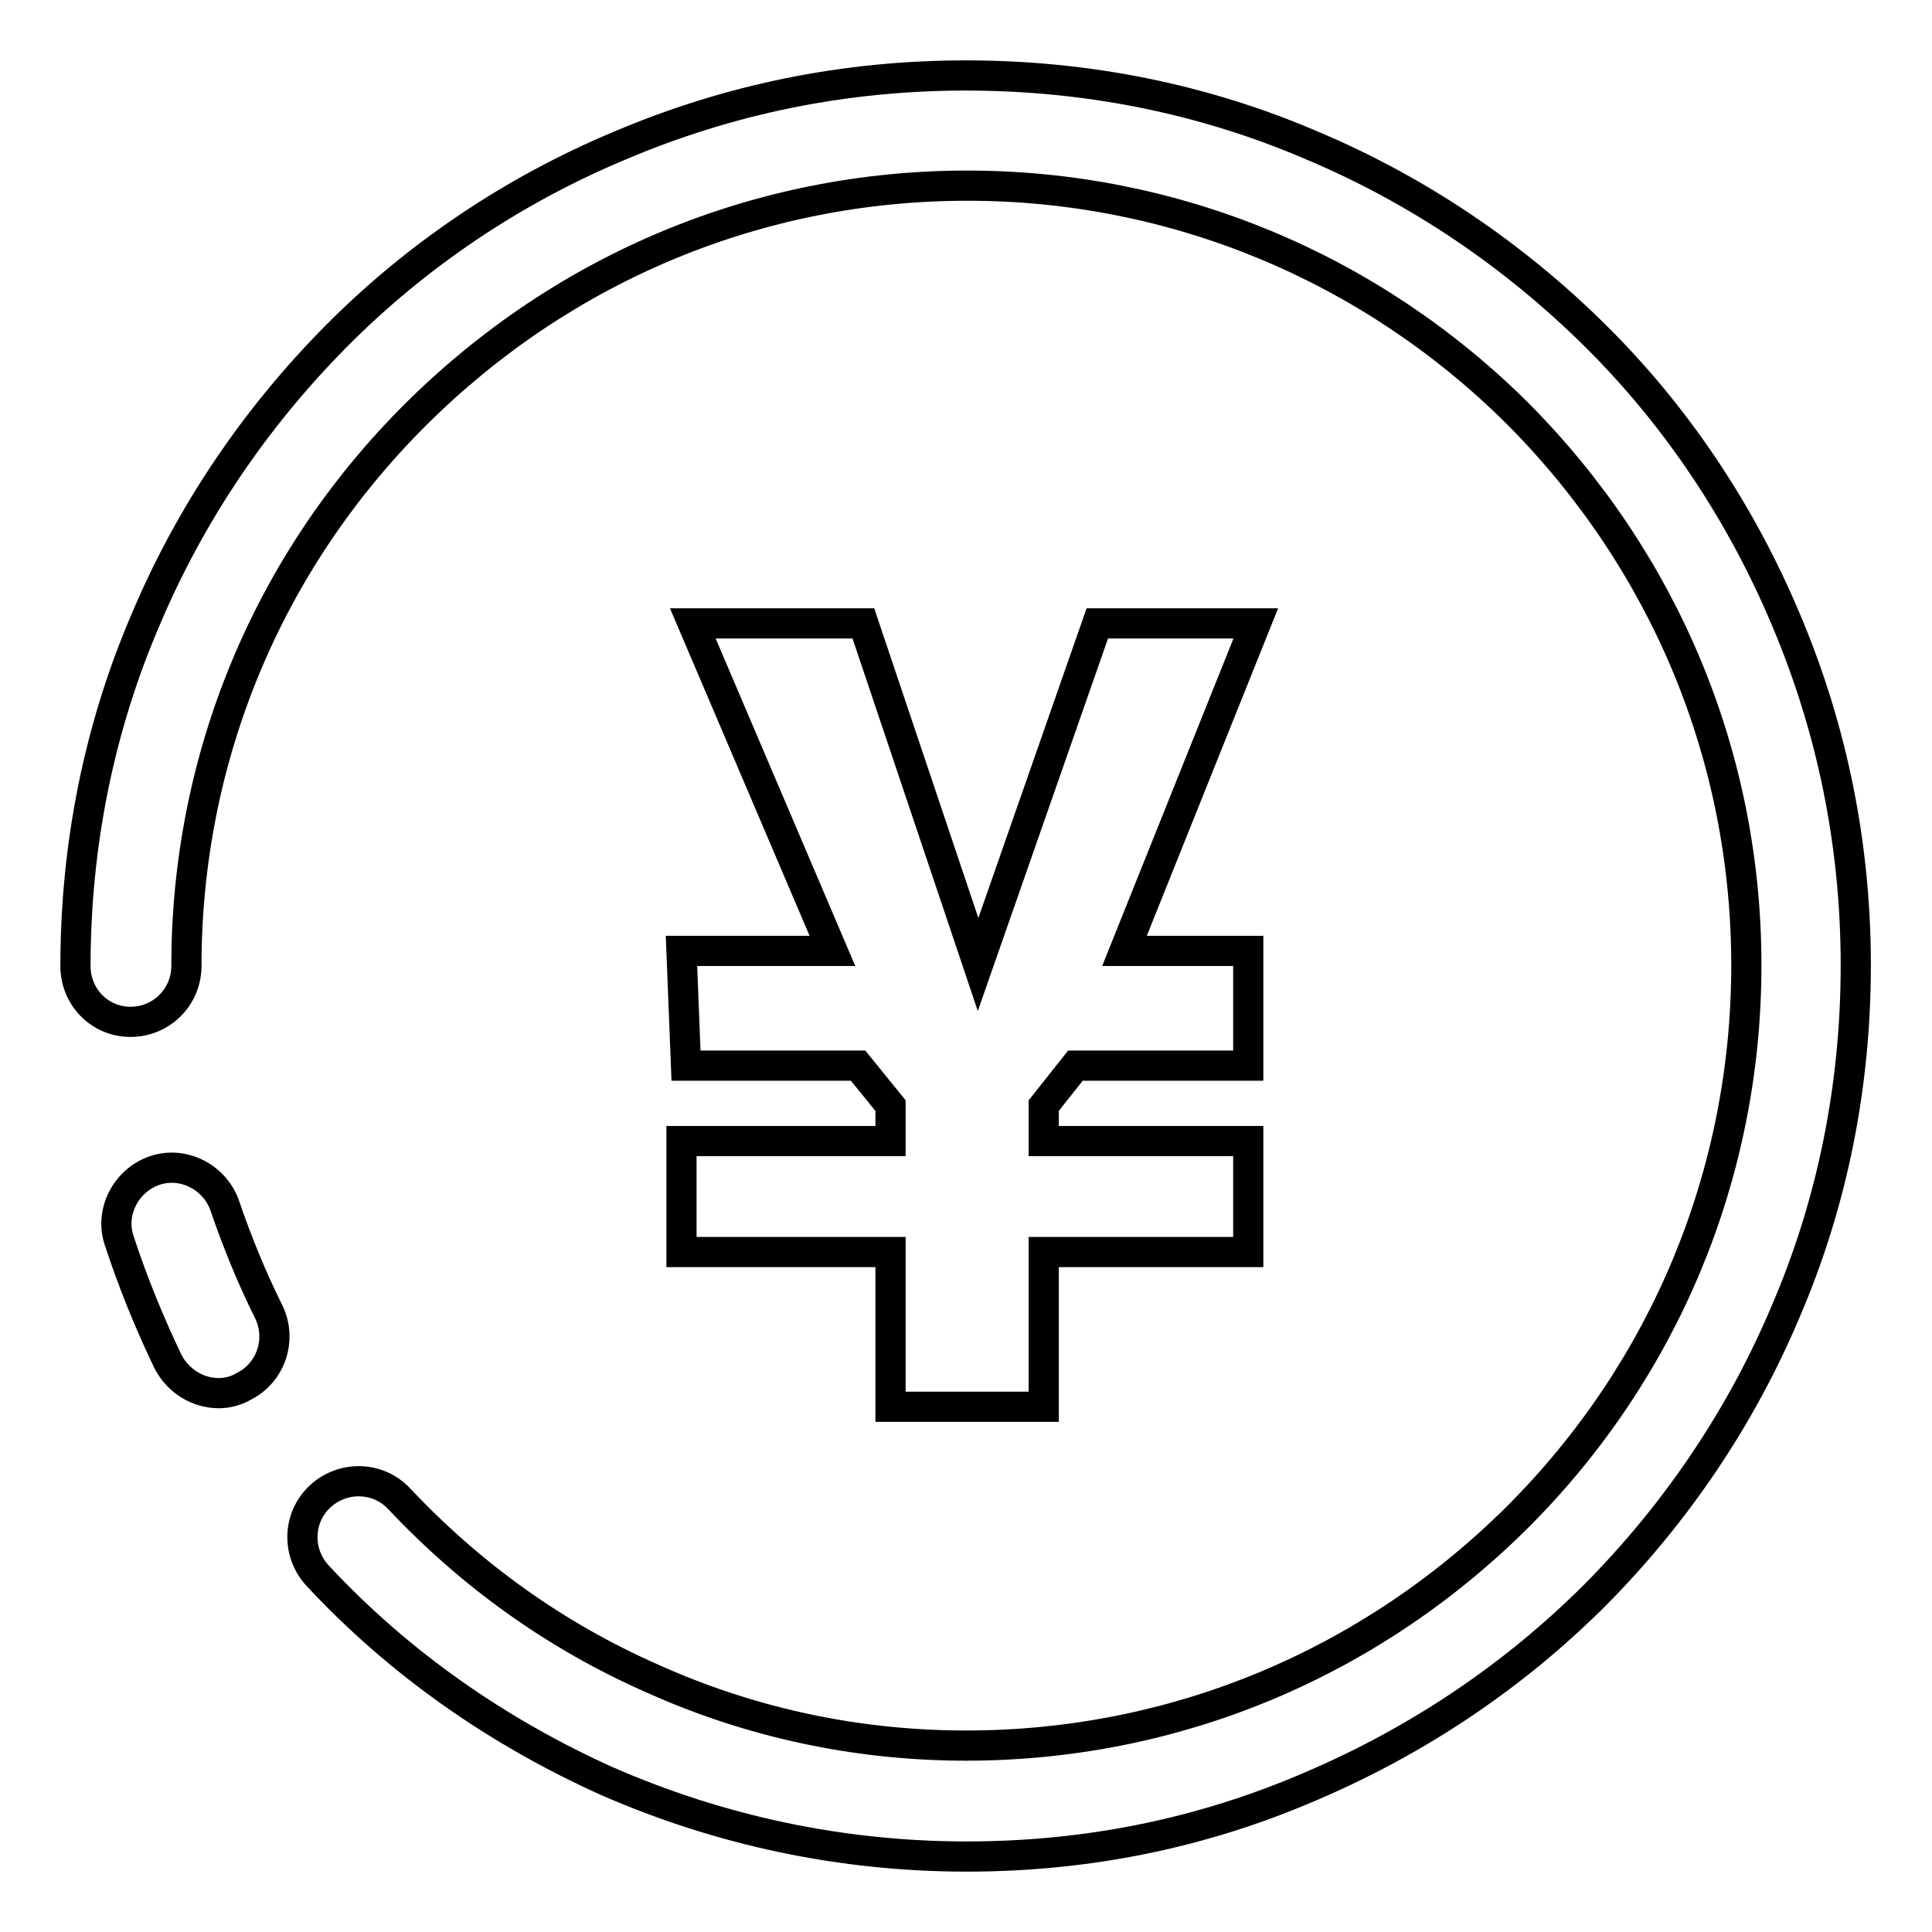<?xml version="1.0" encoding="utf-8"?>
<!-- Svg Vector Icons : http://www.onlinewebfonts.com/icon -->
<!DOCTYPE svg PUBLIC "-//W3C//DTD SVG 1.1//EN" "http://www.w3.org/Graphics/SVG/1.1/DTD/svg11.dtd">
<svg version="1.1" xmlns="http://www.w3.org/2000/svg" xmlns:xlink="http://www.w3.org/1999/xlink" x="0px" y="0px" viewBox="0 0 256 256" enable-background="new 0 0 256 256" xml:space="preserve">
<g> <path stroke-width="4" fill-opacity="0" stroke="#000000"  d="M149,126h16.4v15.2h-22.9l-4.2,5.3v4.7h27.1v14.7h-27.1v20.5H118v-20.5H90.3v-14.7h27.7v-4.7l-4.3-5.3H90.9 L90.3,126h20L91.8,82.6h22.6l15.2,45.2l15.8-45.2h21L149,126z M29,184.6c-2.7,0-5.3-1.5-6.7-4.1c-2.5-5.2-4.7-10.6-6.5-16.1 c-1.3-3.8,0.9-8,4.7-9.3c3.8-1.3,8,0.9,9.3,4.7c1.6,4.7,3.6,9.6,5.8,14c1.8,3.7,0.3,8.1-3.3,9.9C31.3,184.3,30.1,184.6,29,184.6 L29,184.6z M128.1,246c-16.5,0-32.6-3.4-47.7-10C66,229.5,53,220.5,42.1,208.8c-2.8-3-2.7-7.7,0.3-10.5c3-2.8,7.7-2.7,10.5,0.3 c9.6,10.2,20.8,18.2,33.5,23.8c13.1,5.9,27.2,8.9,41.6,8.9c27.6,0,53.5-10.8,73.1-30.3c19.5-19.5,30.3-45.5,30.3-73.1 s-10.8-53.5-30.3-73.1c-19.5-19.4-45.5-30.2-72.9-30.2c-27.6,0-53.5,10.8-73.1,30.3C35.5,74.4,24.7,100.4,24.7,128 c0,4.1-3.3,7.4-7.4,7.4S10,132.1,10,128c0-15.9,3.1-31.5,9.3-45.9c5.9-14,14.5-26.7,25.2-37.5S68,25.2,82.1,19.3 C96.7,13.1,112,10,128,10s31.5,3.1,45.9,9.3c14,5.9,26.7,14.5,37.5,25.2s19.3,23.5,25.2,37.5c6.2,14.6,9.3,30,9.3,45.9 c0,16-3.1,31.5-9.3,45.9c-5.9,14-14.5,26.7-25.2,37.5c-10.8,10.8-23.5,19.3-37.5,25.3C159.4,242.9,144.1,246,128.1,246L128.1,246z" /></g>
</svg>